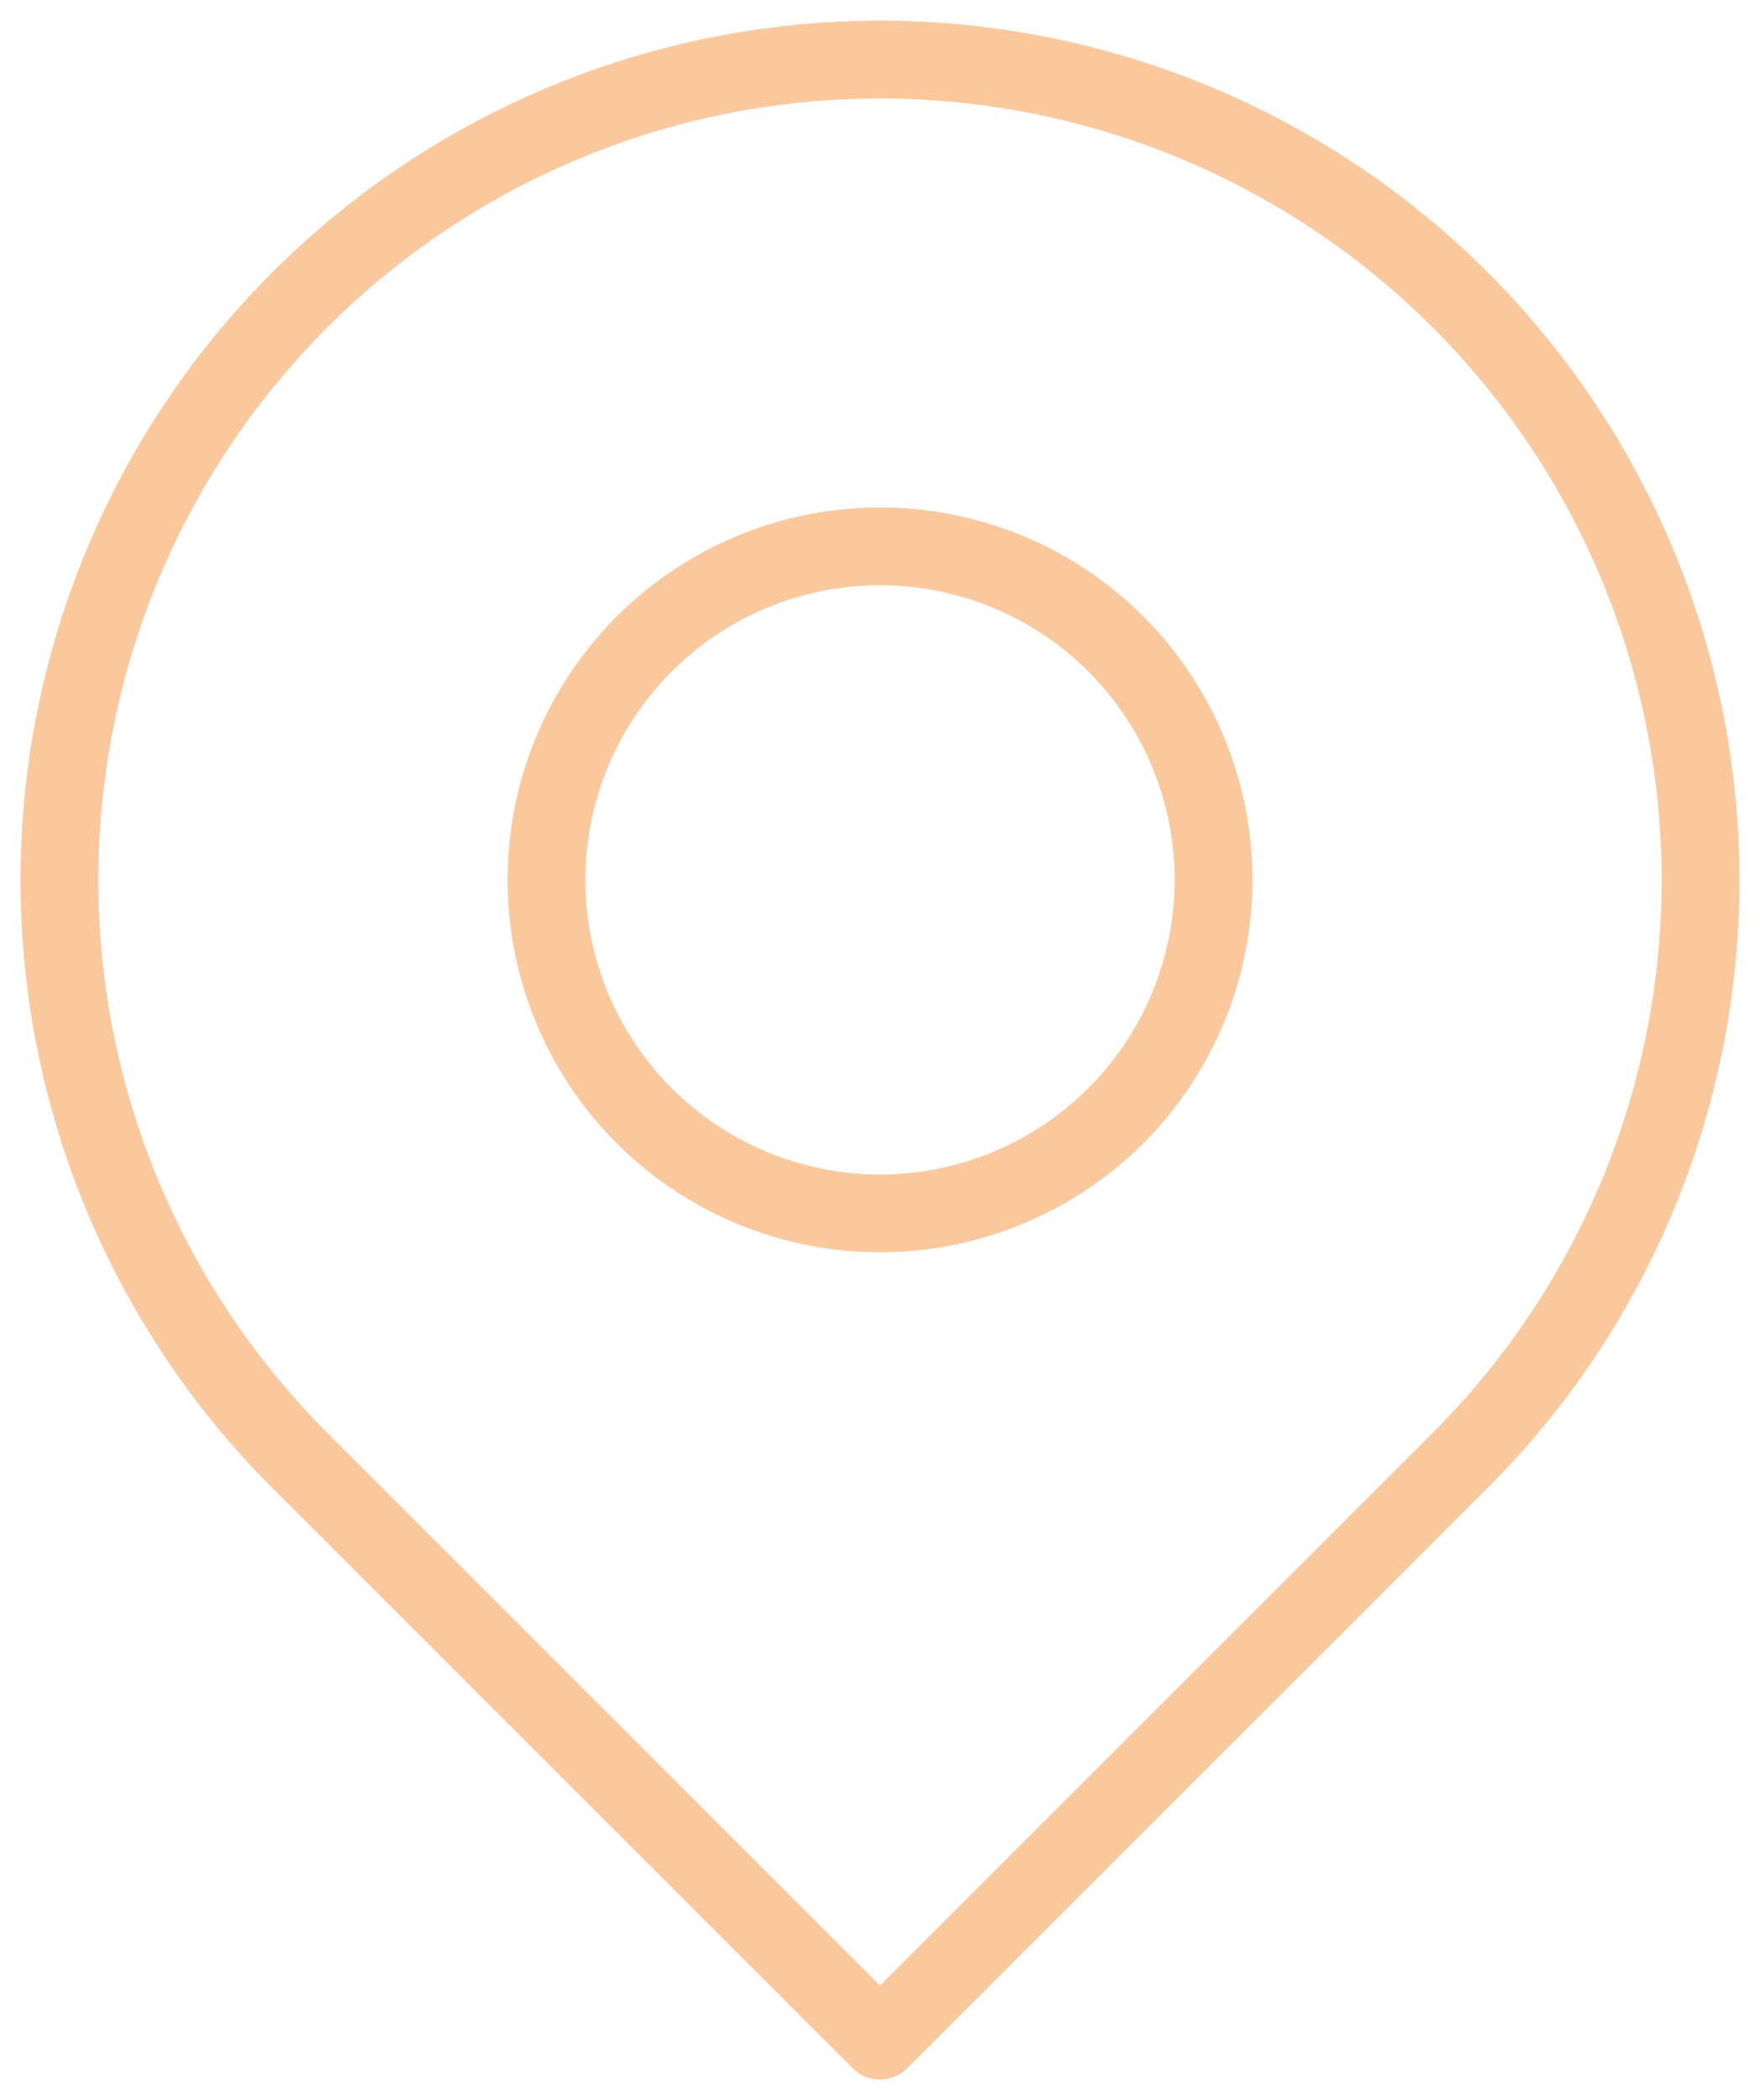 <svg xmlns="http://www.w3.org/2000/svg" xmlns:xlink="http://www.w3.org/1999/xlink" width="45.257" height="54" viewBox="0 0 45.257 54">
  <defs>
    <clipPath id="clip-path">
      <rect id="Retângulo_190" data-name="Retângulo 190" width="45.257" height="54" fill="none" stroke="#fbc89c" stroke-width="1"/>
    </clipPath>
  </defs>
  <g id="Grupo_343" data-name="Grupo 343" transform="translate(0 0)">
    <g id="Grupo_342" data-name="Grupo 342" transform="translate(0 0)" clip-path="url(#clip-path)">
      <path id="Caminho_381" data-name="Caminho 381" d="M26.356,17.775A8.576,8.576,0,1,1,17.779,9.2,8.573,8.573,0,0,1,26.356,17.775Z" transform="translate(4.849 4.85)" fill="none" stroke="#fbc89c" stroke-linecap="round" stroke-linejoin="round" stroke-width="2"/>
      <path id="Caminho_382" data-name="Caminho 382" d="M7.179,37.023a21.1,21.1,0,1,1,29.845,0L22.1,51.945Z" transform="translate(0.527 0.527)" fill="none" stroke="#fbc89c" stroke-linecap="round" stroke-linejoin="round" stroke-width="2"/>
    </g>
  </g>
</svg>
